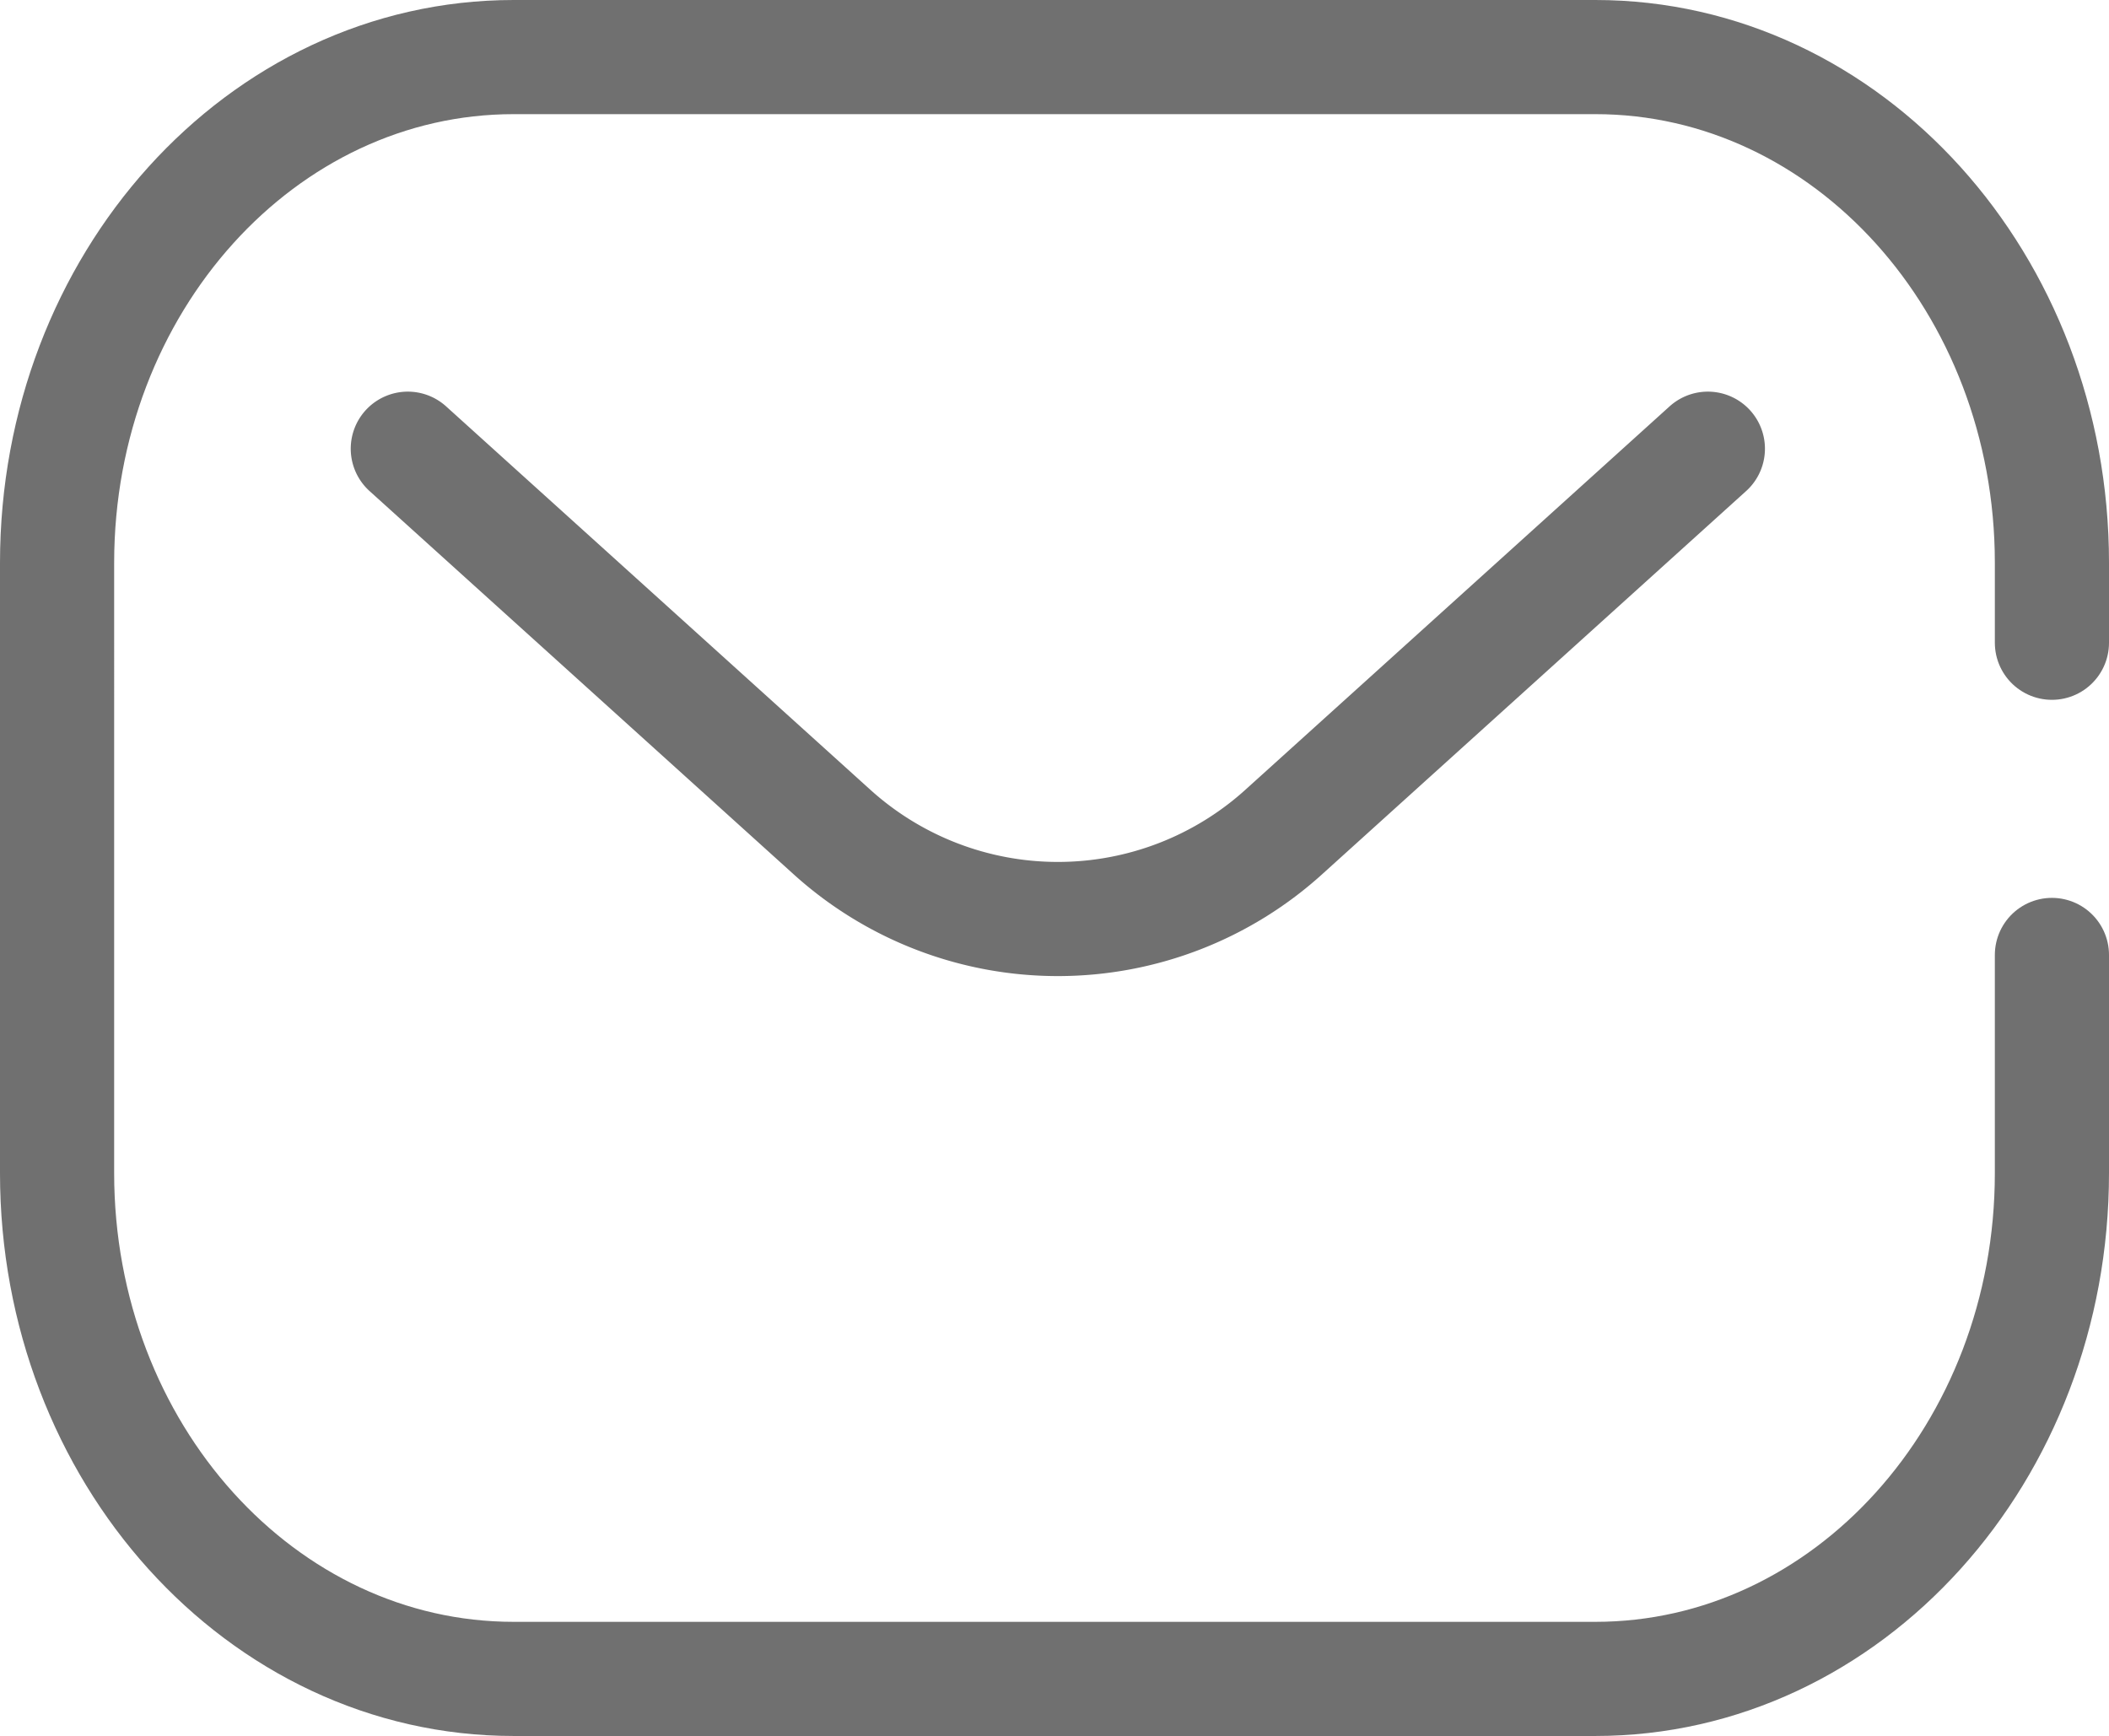 <svg xmlns="http://www.w3.org/2000/svg" width="36.95" height="30.417" viewBox="0 0 36.95 30.417"><defs><style>.a{fill:none;stroke:#707070;stroke-linecap:round;stroke-linejoin:round;stroke-width:2px;}</style></defs><g transform="translate(-1082 -940)"><g transform="translate(1046.573 893.297)"><path class="a" d="M42.572,54.565l7.407,6.694a5.9,5.9,0,0,0,7.964,0l7.406-6.694"/><path class="a" d="M71.377,63.435v3.822c0,4.895-3.582,8.863-8,8.863H44.427c-4.419,0-8-3.968-8-8.863V56.565c0-4.894,3.581-8.862,8-8.862h18.95c4.418,0,8,3.968,8,8.862v1.4"/></g></g></svg>